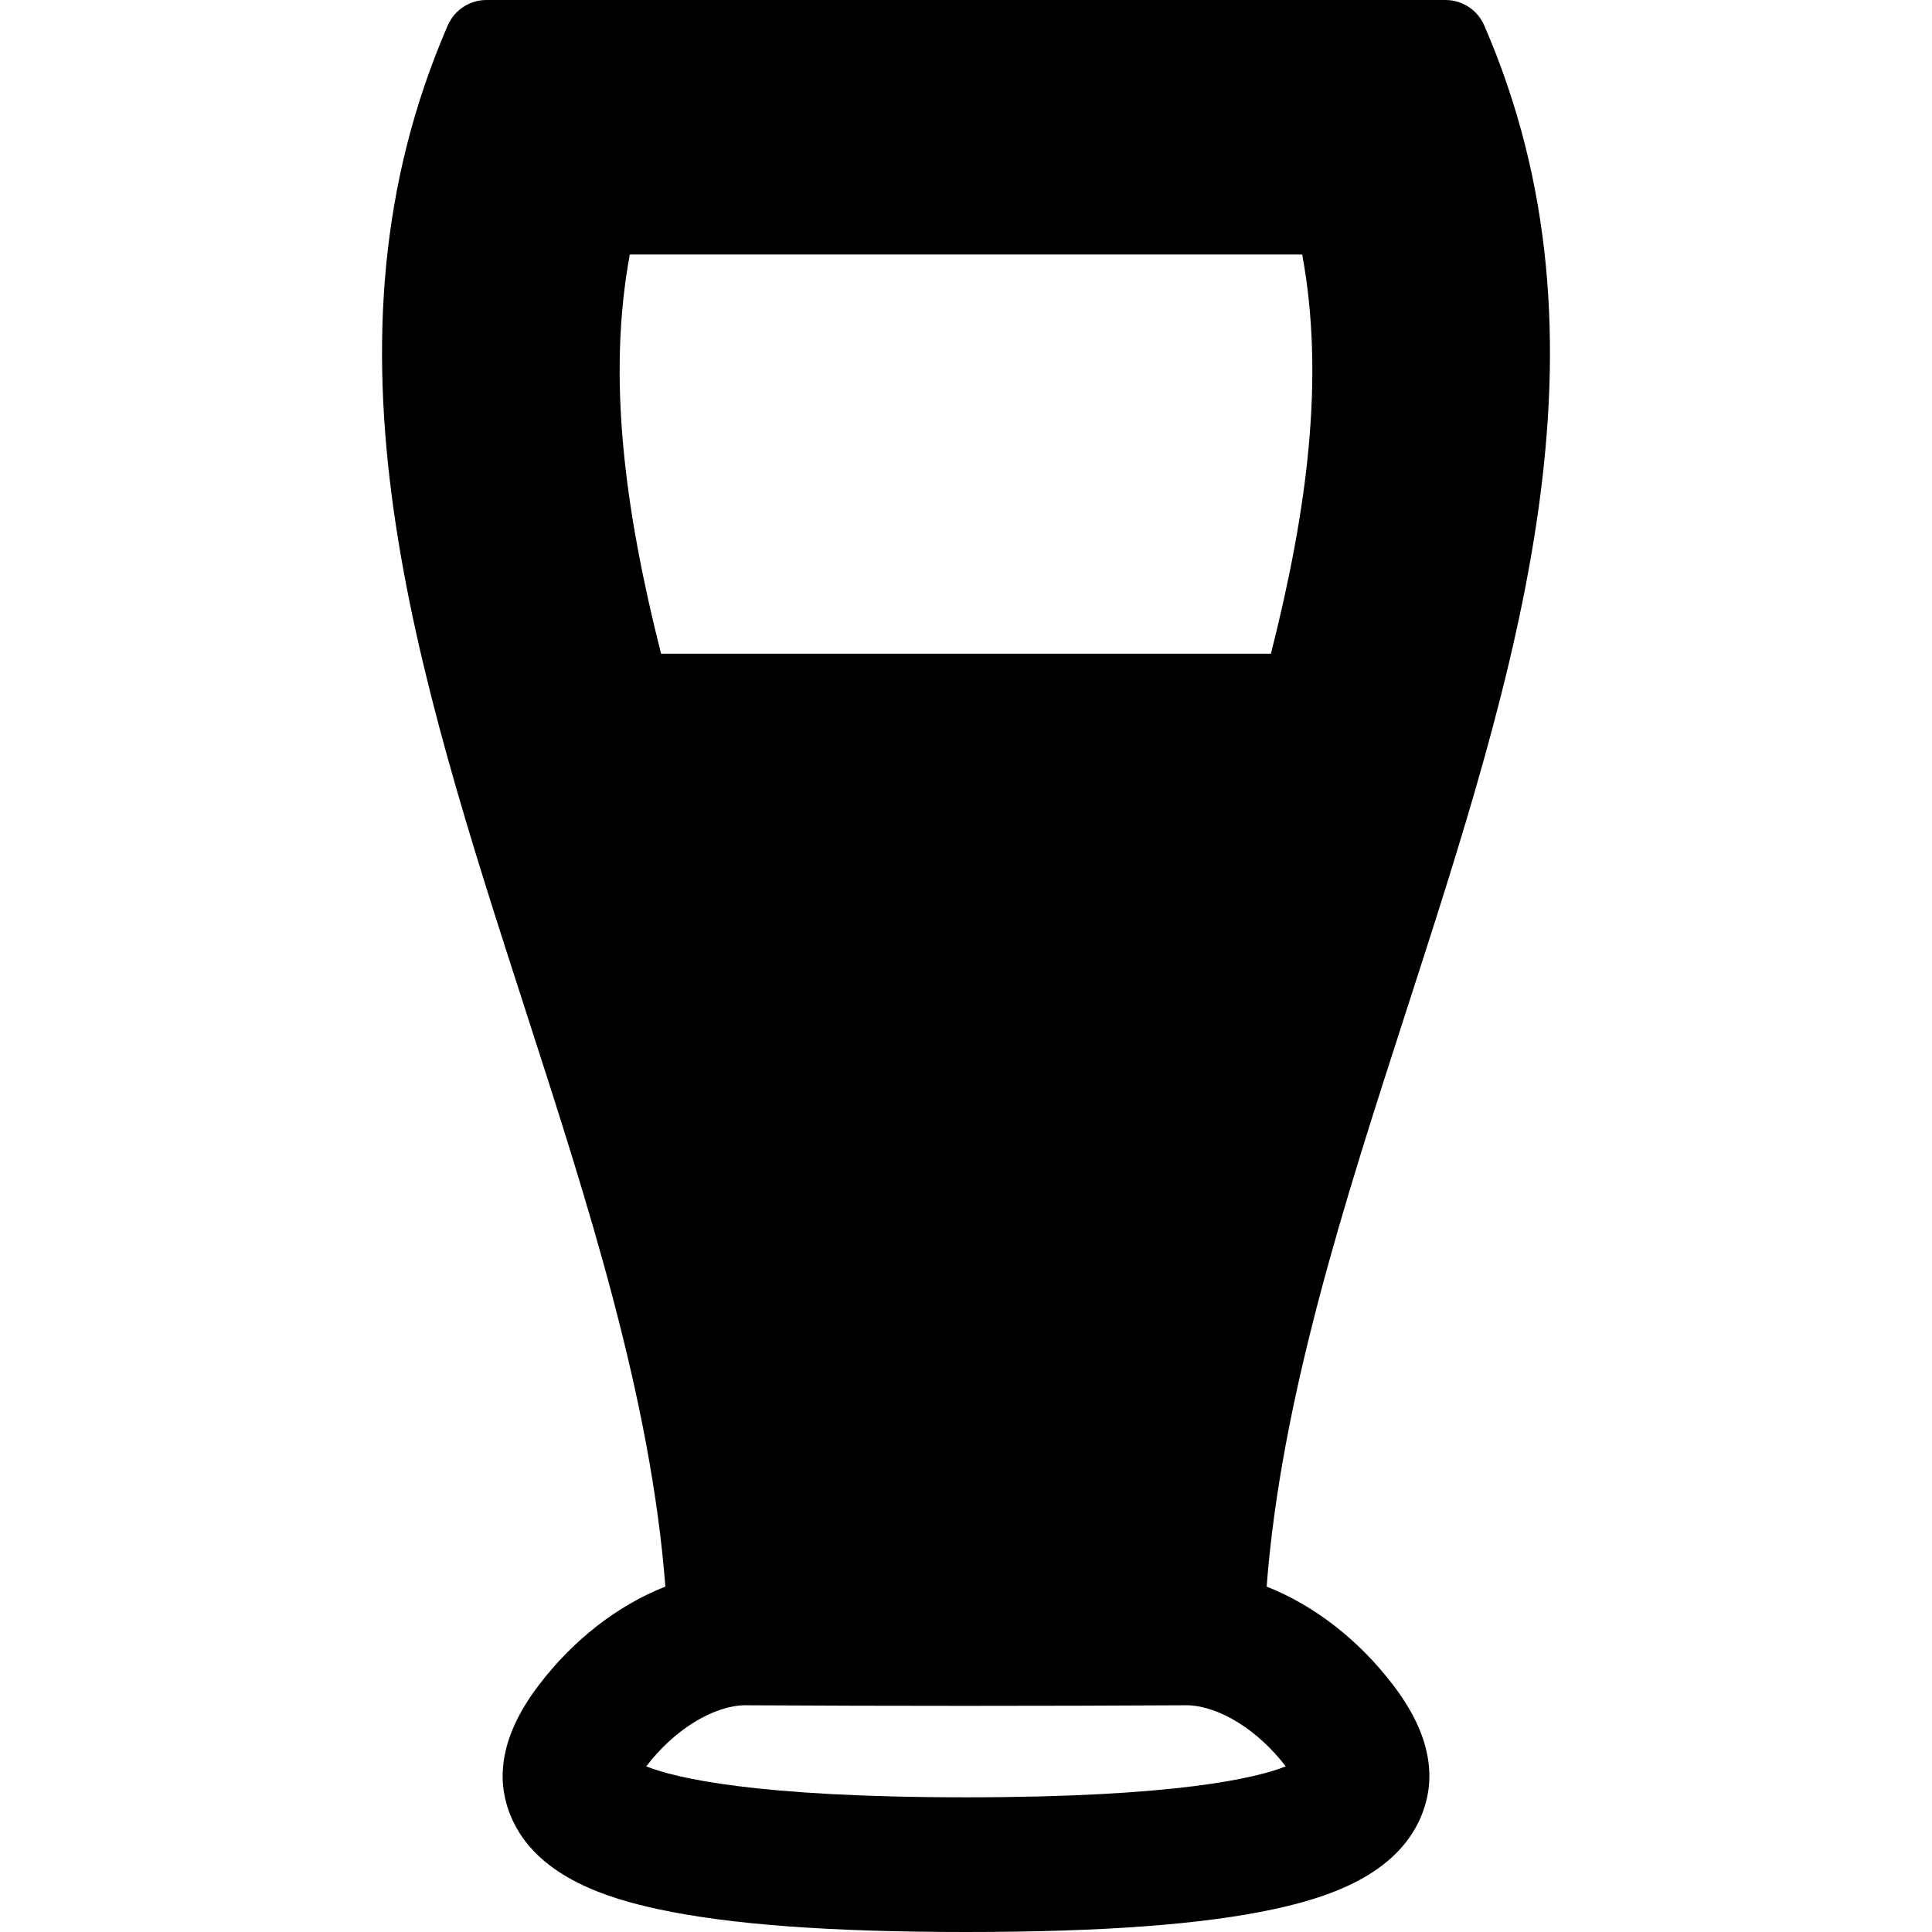 <?xml version="1.0" encoding="iso-8859-1"?>
<!-- Uploaded to: SVG Repo, www.svgrepo.com, Generator: SVG Repo Mixer Tools -->
<!DOCTYPE svg PUBLIC "-//W3C//DTD SVG 1.1//EN" "http://www.w3.org/Graphics/SVG/1.1/DTD/svg11.dtd">
<svg fill="#000000" version="1.1" id="Capa_1" xmlns="http://www.w3.org/2000/svg" xmlns:xlink="http://www.w3.org/1999/xlink" 
	 width="800px" height="800px" viewBox="0 0 366.08 366.08"
	 xml:space="preserve">
<g>
	<g>
		<path d="M240.007,300.633c2.738-35.721,14.742-72.843,26.358-108.77c21.093-65.226,41.015-126.834,14.869-187.049
			C279.964,1.89,277.083,0,273.896,0H92.183c-3.186,0-6.068,1.891-7.338,4.814C58.7,65.027,78.622,126.636,99.714,191.865
			c11.616,35.924,23.62,73.048,26.359,108.764c-9.008,3.551-17.422,10.072-23.877,18.545c-7.176,9.347-8.806,18.161-4.843,26.2
			c5.175,10.497,18.06,14.369,27.301,16.369c13.486,2.918,32.585,4.337,58.386,4.337s44.898-1.419,58.386-4.337
			c9.242-2,22.128-5.873,27.301-16.37c3.965-8.039,2.346-16.841-4.795-26.139C257.44,310.721,249.015,304.186,240.007,300.633z
			 M119.335,48.226h127.41c4.312,23.35,0.945,48.48-5.924,75.635H125.259C118.389,96.708,115.019,71.577,119.335,48.226z
			 M183.04,340.559c-40.001,0-55.156-3.705-60.586-5.86c0.005-0.006,0.01-0.014,0.014-0.019c5.21-6.839,12.477-11.371,18.529-11.562
			l0.025-0.001c13.896,0.077,27.988,0.116,41.887,0.116c13.896,0,28.076-0.039,42.146-0.116l0.021,0.001
			c6.038,0.19,13.3,4.719,18.548,11.578C238.196,336.854,223.041,340.559,183.04,340.559z"/>
	</g>
</g>
</svg>